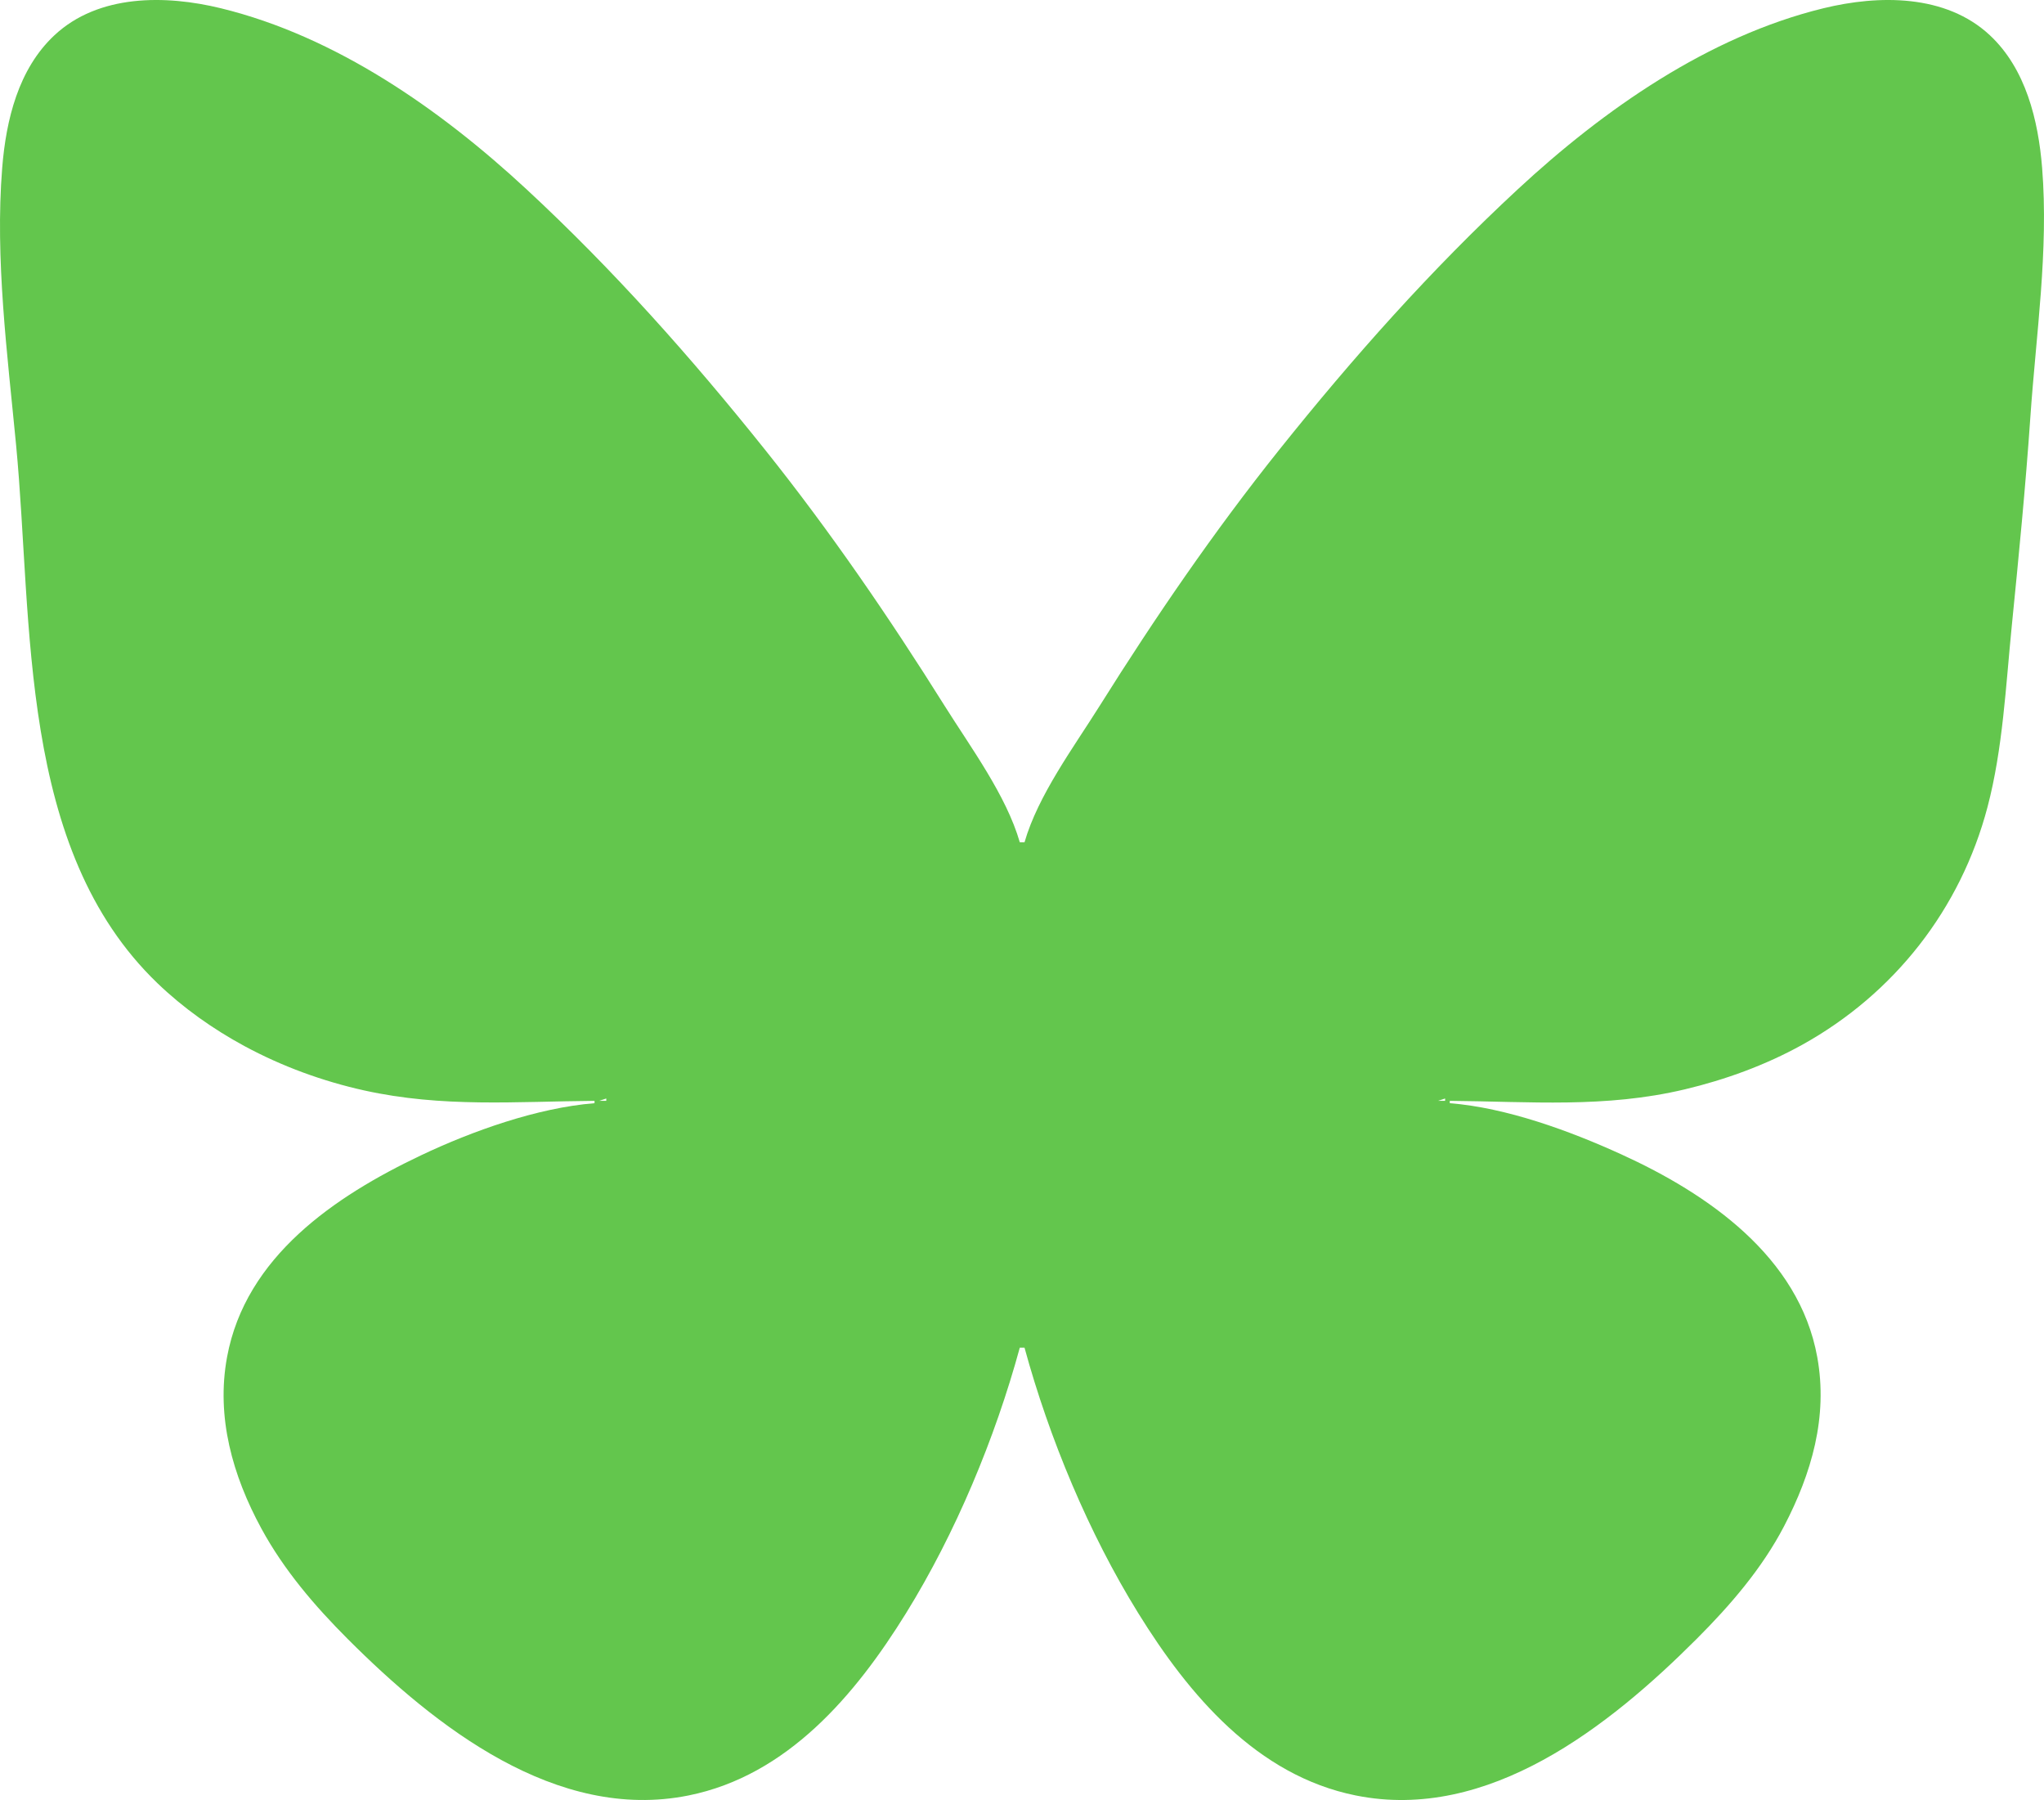 <?xml version="1.0" encoding="UTF-8" standalone="no"?>
<!-- Created with Inkscape (http://www.inkscape.org/) -->

<svg
   version="1.1"
   id="svg2"
   width="869.907"
   height="765.87"
   viewBox="0 0 869.907 765.87"
   xmlns="http://www.w3.org/2000/svg"
   xmlns:svg="http://www.w3.org/2000/svg">
  <defs
     id="defs6" />
  <g
     id="g8"
     transform="translate(-15.047,-14.565)">
    <path
       style="fill:#63c64d;fill-opacity:1;stroke:none"
       d="m 268.069,482.953 v 1 c -24.281,1.932 -52.12,11.853 -74,22.255 -36.496,17.352 -74.49,43.009 -82.385,85.745 -4.731,25.61 2.388,50.514 14.616,73 9.572,17.603 22.671,32.902 36.769,47 37.095,37.095 88.69,77.88 145,66.551 42.099,-8.47 71.021,-42.745 92.576,-77.551 21.066,-34.018 37.887,-74.396 48.424,-113 h 2 c 10.543,38.626 27.346,78.964 48.424,113 21.561,34.815 50.458,69.077 92.576,77.551 56.381,11.344 107.861,-29.412 145,-66.551 14.283,-14.283 27.861,-29.979 37.255,-48 11.728,-22.498 18.752,-46.541 14.129,-72 -7.761,-42.743 -46.577,-69.451 -83.384,-86.231 -21.942,-10.003 -48.811,-19.844 -73,-21.769 v -1 c 34.176,0.283 66.111,3.159 100,-4.884 17.296,-4.105 34.436,-10.344 50,-18.977 39.167,-21.724 67.419,-57.755 78.846,-101.139 6.535,-24.814 7.78,-51.57 10.323,-77 2.965,-29.652 5.874,-59.285 7.92,-89 2.418,-35.099 7.824,-70.823 4.997,-106 -1.621,-20.158 -6.92,-42.105 -22.256,-56.41 -18.778,-17.516 -47.293,-17.206 -70.83,-11.461 -49,11.96 -93.497,43.132 -130,76.959 -36.95,34.241 -70.153,71.584 -101.6,110.911 -27.731,34.679 -52.875,71.412 -76.45,109 -11.023,17.574 -26.179,37.966 -31.95,58 h -2 c -5.76,-19.995 -20.945,-40.454 -31.95,-58 -23.571,-37.582 -48.724,-74.327 -76.45,-109 -31.455,-39.336 -64.639,-76.659 -101.6,-110.911 -36.508,-33.832 -80.993,-64.997 -130,-76.959 -23.537,-5.745 -52.052,-6.056 -70.83,11.461 -15.426,14.389 -20.626,36.139 -22.255,56.41 -3.115,38.748 2.225,79.369 5.916,118 7.244,75.813 0.592,171.719 60.171,228.961 10.979,10.548 23.629,19.498 36.999,26.73 15.911,8.607 33.338,14.984 51,18.885 33.312,7.357 64.474,4.701 98,4.424 m 5,-1 v 1 h -3 l 3,-1 m 357,0 v 1 h -3 z"
       id="path295" />
  </g>
</svg>
